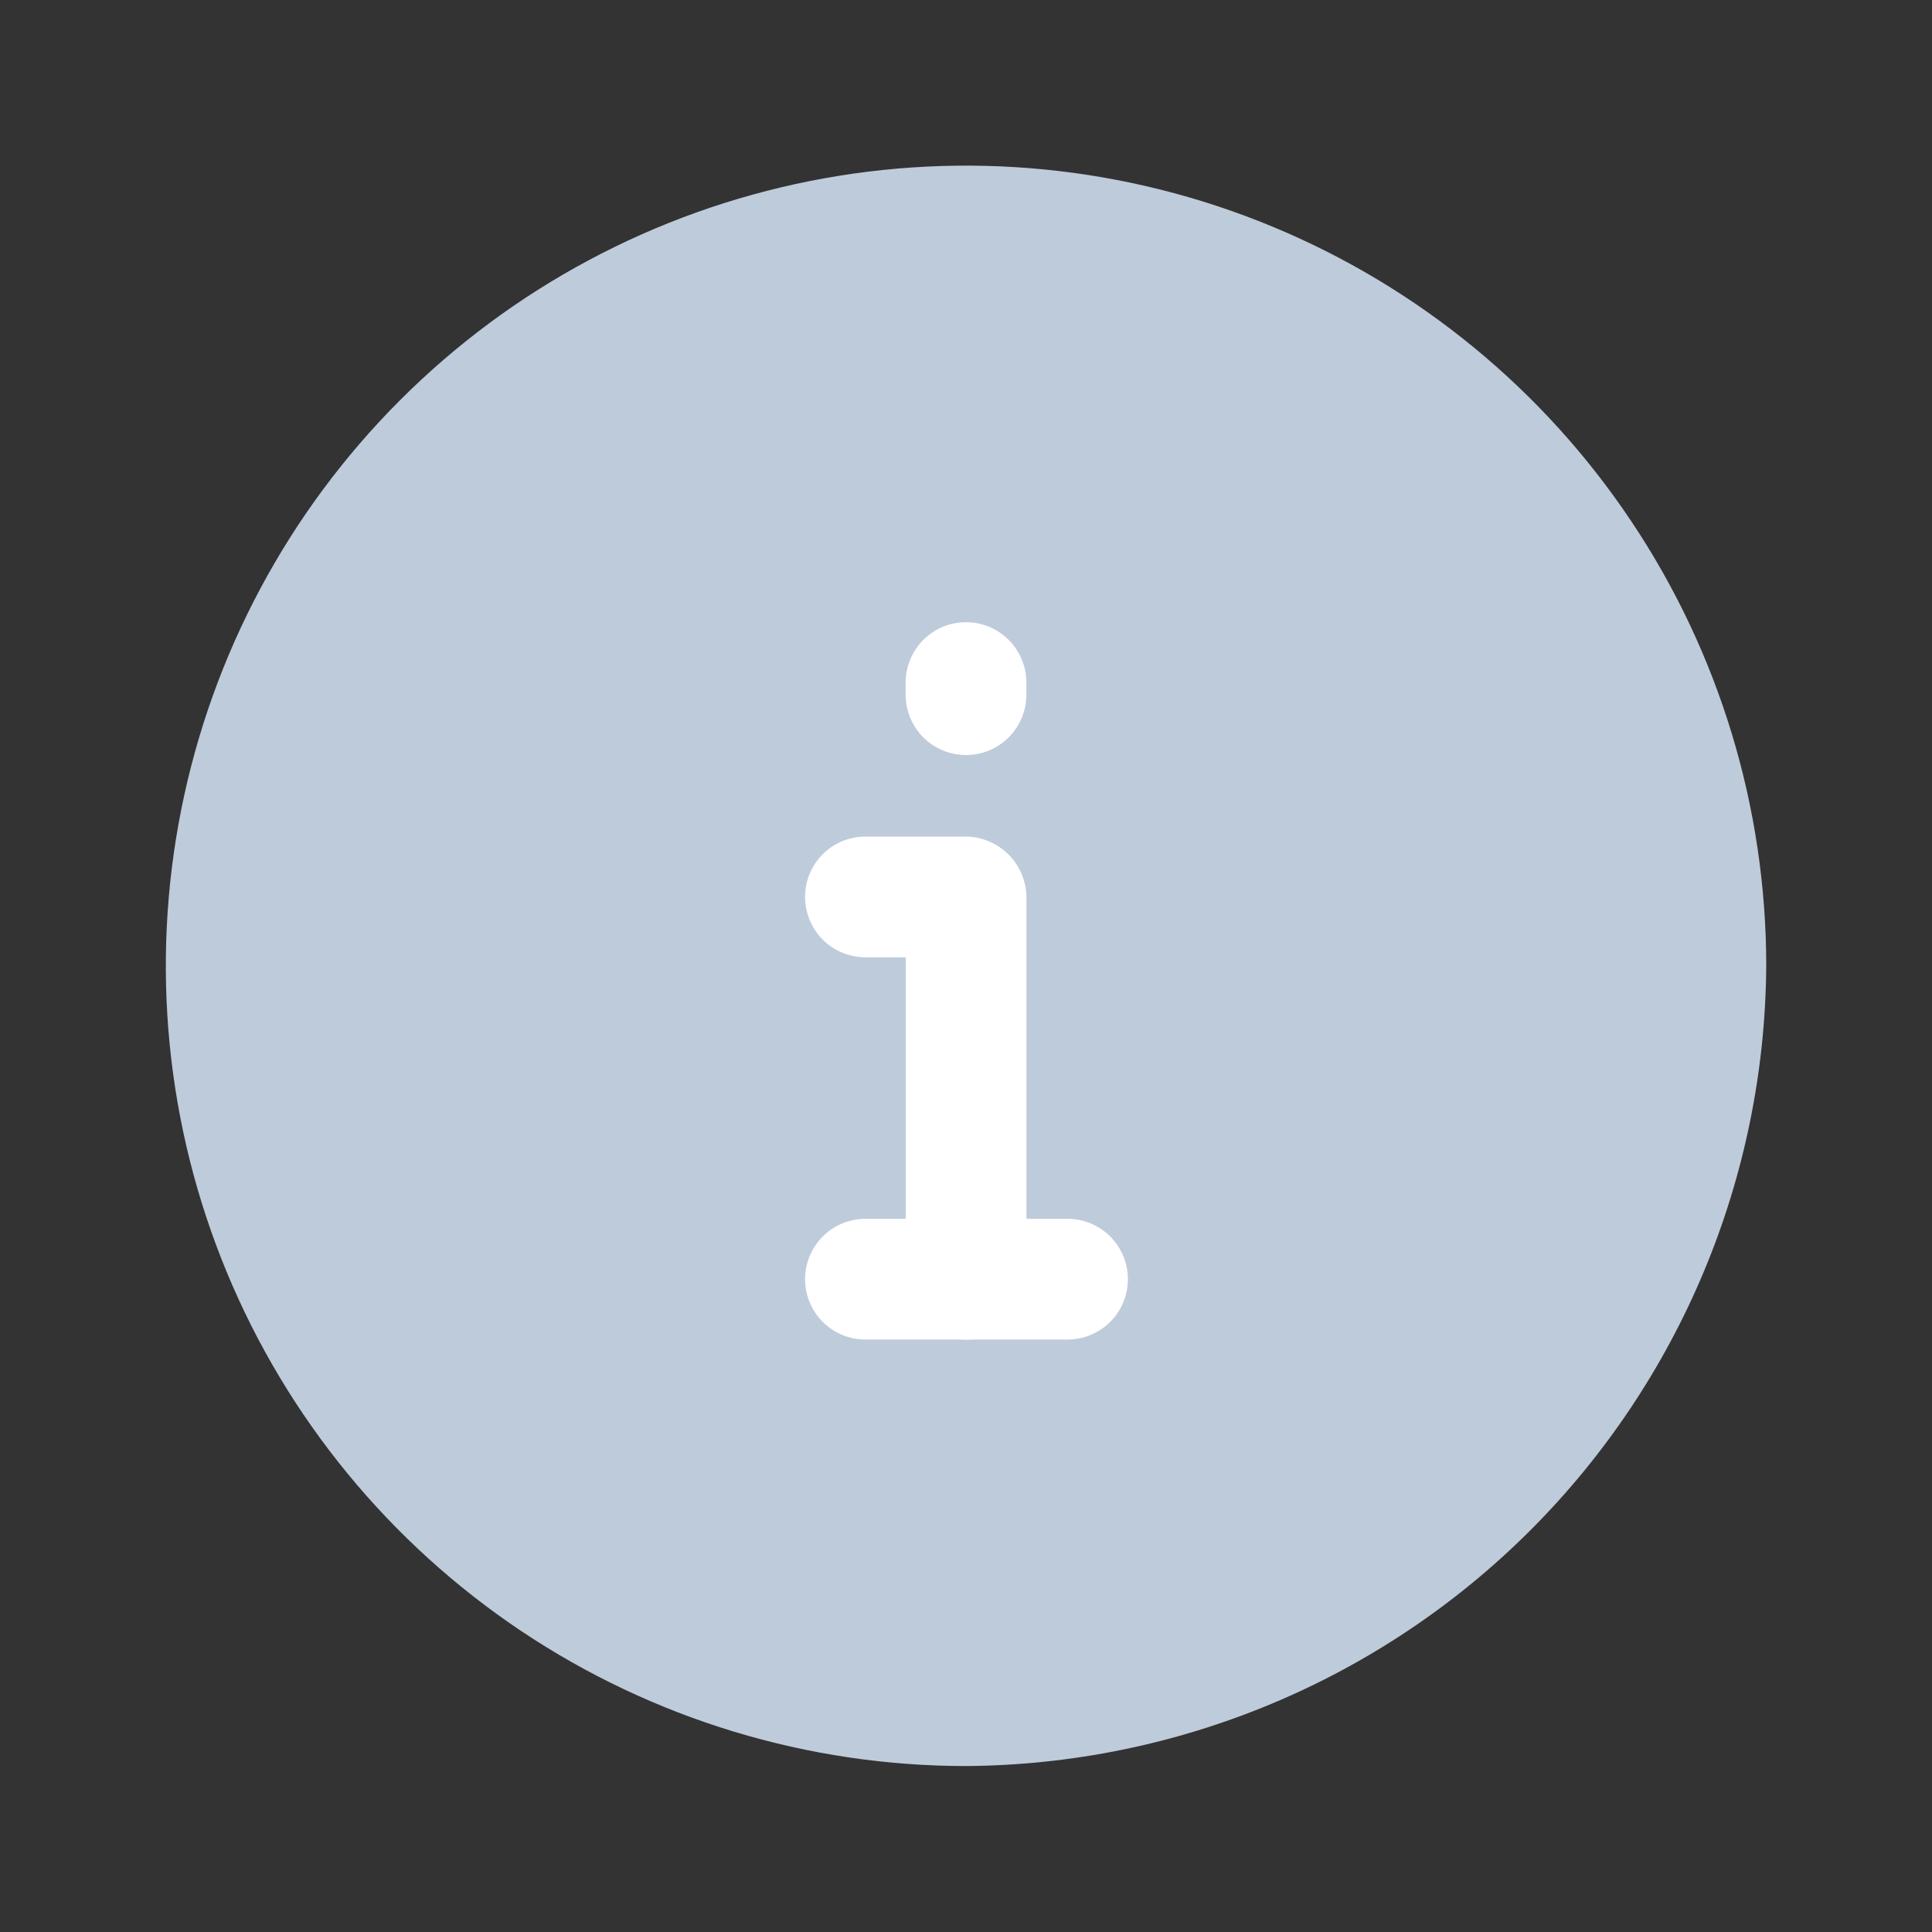 <svg width="20" height="20" viewBox="0 0 20 20" fill="none" xmlns="http://www.w3.org/2000/svg">
<rect x="0" y="0" width="20" height="20" fill="#333333" stroke="none"/>
<circle cx="10" cy="10" r="7.5" fill="#BECBDA"/>
<path d="M10 18.282C8.362 18.282 6.76 17.796 5.398 16.886C4.036 15.975 2.974 14.682 2.347 13.168C1.72 11.655 1.556 9.989 1.876 8.382C2.196 6.775 2.984 5.299 4.143 4.141C5.301 2.983 6.777 2.194 8.384 1.874C9.991 1.554 11.656 1.718 13.17 2.345C14.684 2.972 15.977 4.034 16.887 5.396C17.798 6.758 18.284 8.36 18.284 9.998C18.27 12.191 17.393 14.29 15.843 15.841C14.292 17.392 12.193 18.268 10 18.282ZM10 2.965C8.609 2.965 7.249 3.377 6.093 4.15C4.936 4.923 4.035 6.021 3.502 7.307C2.97 8.592 2.831 10.006 3.102 11.37C3.373 12.735 4.043 13.988 5.027 14.972C6.01 15.955 7.264 16.625 8.628 16.896C9.992 17.168 11.406 17.029 12.692 16.496C13.977 15.964 15.075 15.062 15.848 13.906C16.621 12.749 17.034 11.389 17.034 9.998C17.034 8.133 16.293 6.344 14.973 5.025C13.654 3.706 11.866 2.965 10 2.965Z" fill="#BECBDA"/>
<path d="M10.001 13.868C9.836 13.866 9.678 13.8 9.561 13.683C9.444 13.566 9.378 13.409 9.376 13.243V9.91H8.959C8.793 9.91 8.634 9.844 8.517 9.727C8.4 9.61 8.334 9.451 8.334 9.285C8.334 9.119 8.4 8.96 8.517 8.843C8.634 8.726 8.793 8.66 8.959 8.66H10.001C10.166 8.662 10.323 8.729 10.44 8.846C10.557 8.962 10.623 9.12 10.626 9.285V13.202C10.63 13.287 10.617 13.372 10.588 13.453C10.559 13.533 10.514 13.606 10.455 13.668C10.397 13.731 10.326 13.78 10.248 13.815C10.17 13.849 10.086 13.867 10.001 13.868V13.868Z" fill="white"/>
<path d="M10 7.816C9.834 7.816 9.675 7.751 9.558 7.633C9.441 7.516 9.375 7.357 9.375 7.191V7.066C9.375 6.901 9.441 6.742 9.558 6.624C9.675 6.507 9.834 6.441 10 6.441C10.166 6.441 10.325 6.507 10.442 6.624C10.559 6.742 10.625 6.901 10.625 7.066V7.191C10.625 7.357 10.559 7.516 10.442 7.633C10.325 7.751 10.166 7.816 10 7.816Z" fill="white"/>
<path d="M11.051 13.867H8.959C8.793 13.867 8.634 13.801 8.517 13.684C8.4 13.567 8.334 13.408 8.334 13.242C8.334 13.076 8.4 12.918 8.517 12.8C8.634 12.683 8.793 12.617 8.959 12.617H11.051C11.216 12.617 11.375 12.683 11.493 12.8C11.61 12.918 11.676 13.076 11.676 13.242C11.676 13.408 11.61 13.567 11.493 13.684C11.375 13.801 11.216 13.867 11.051 13.867Z" fill="white"/>
</svg>
